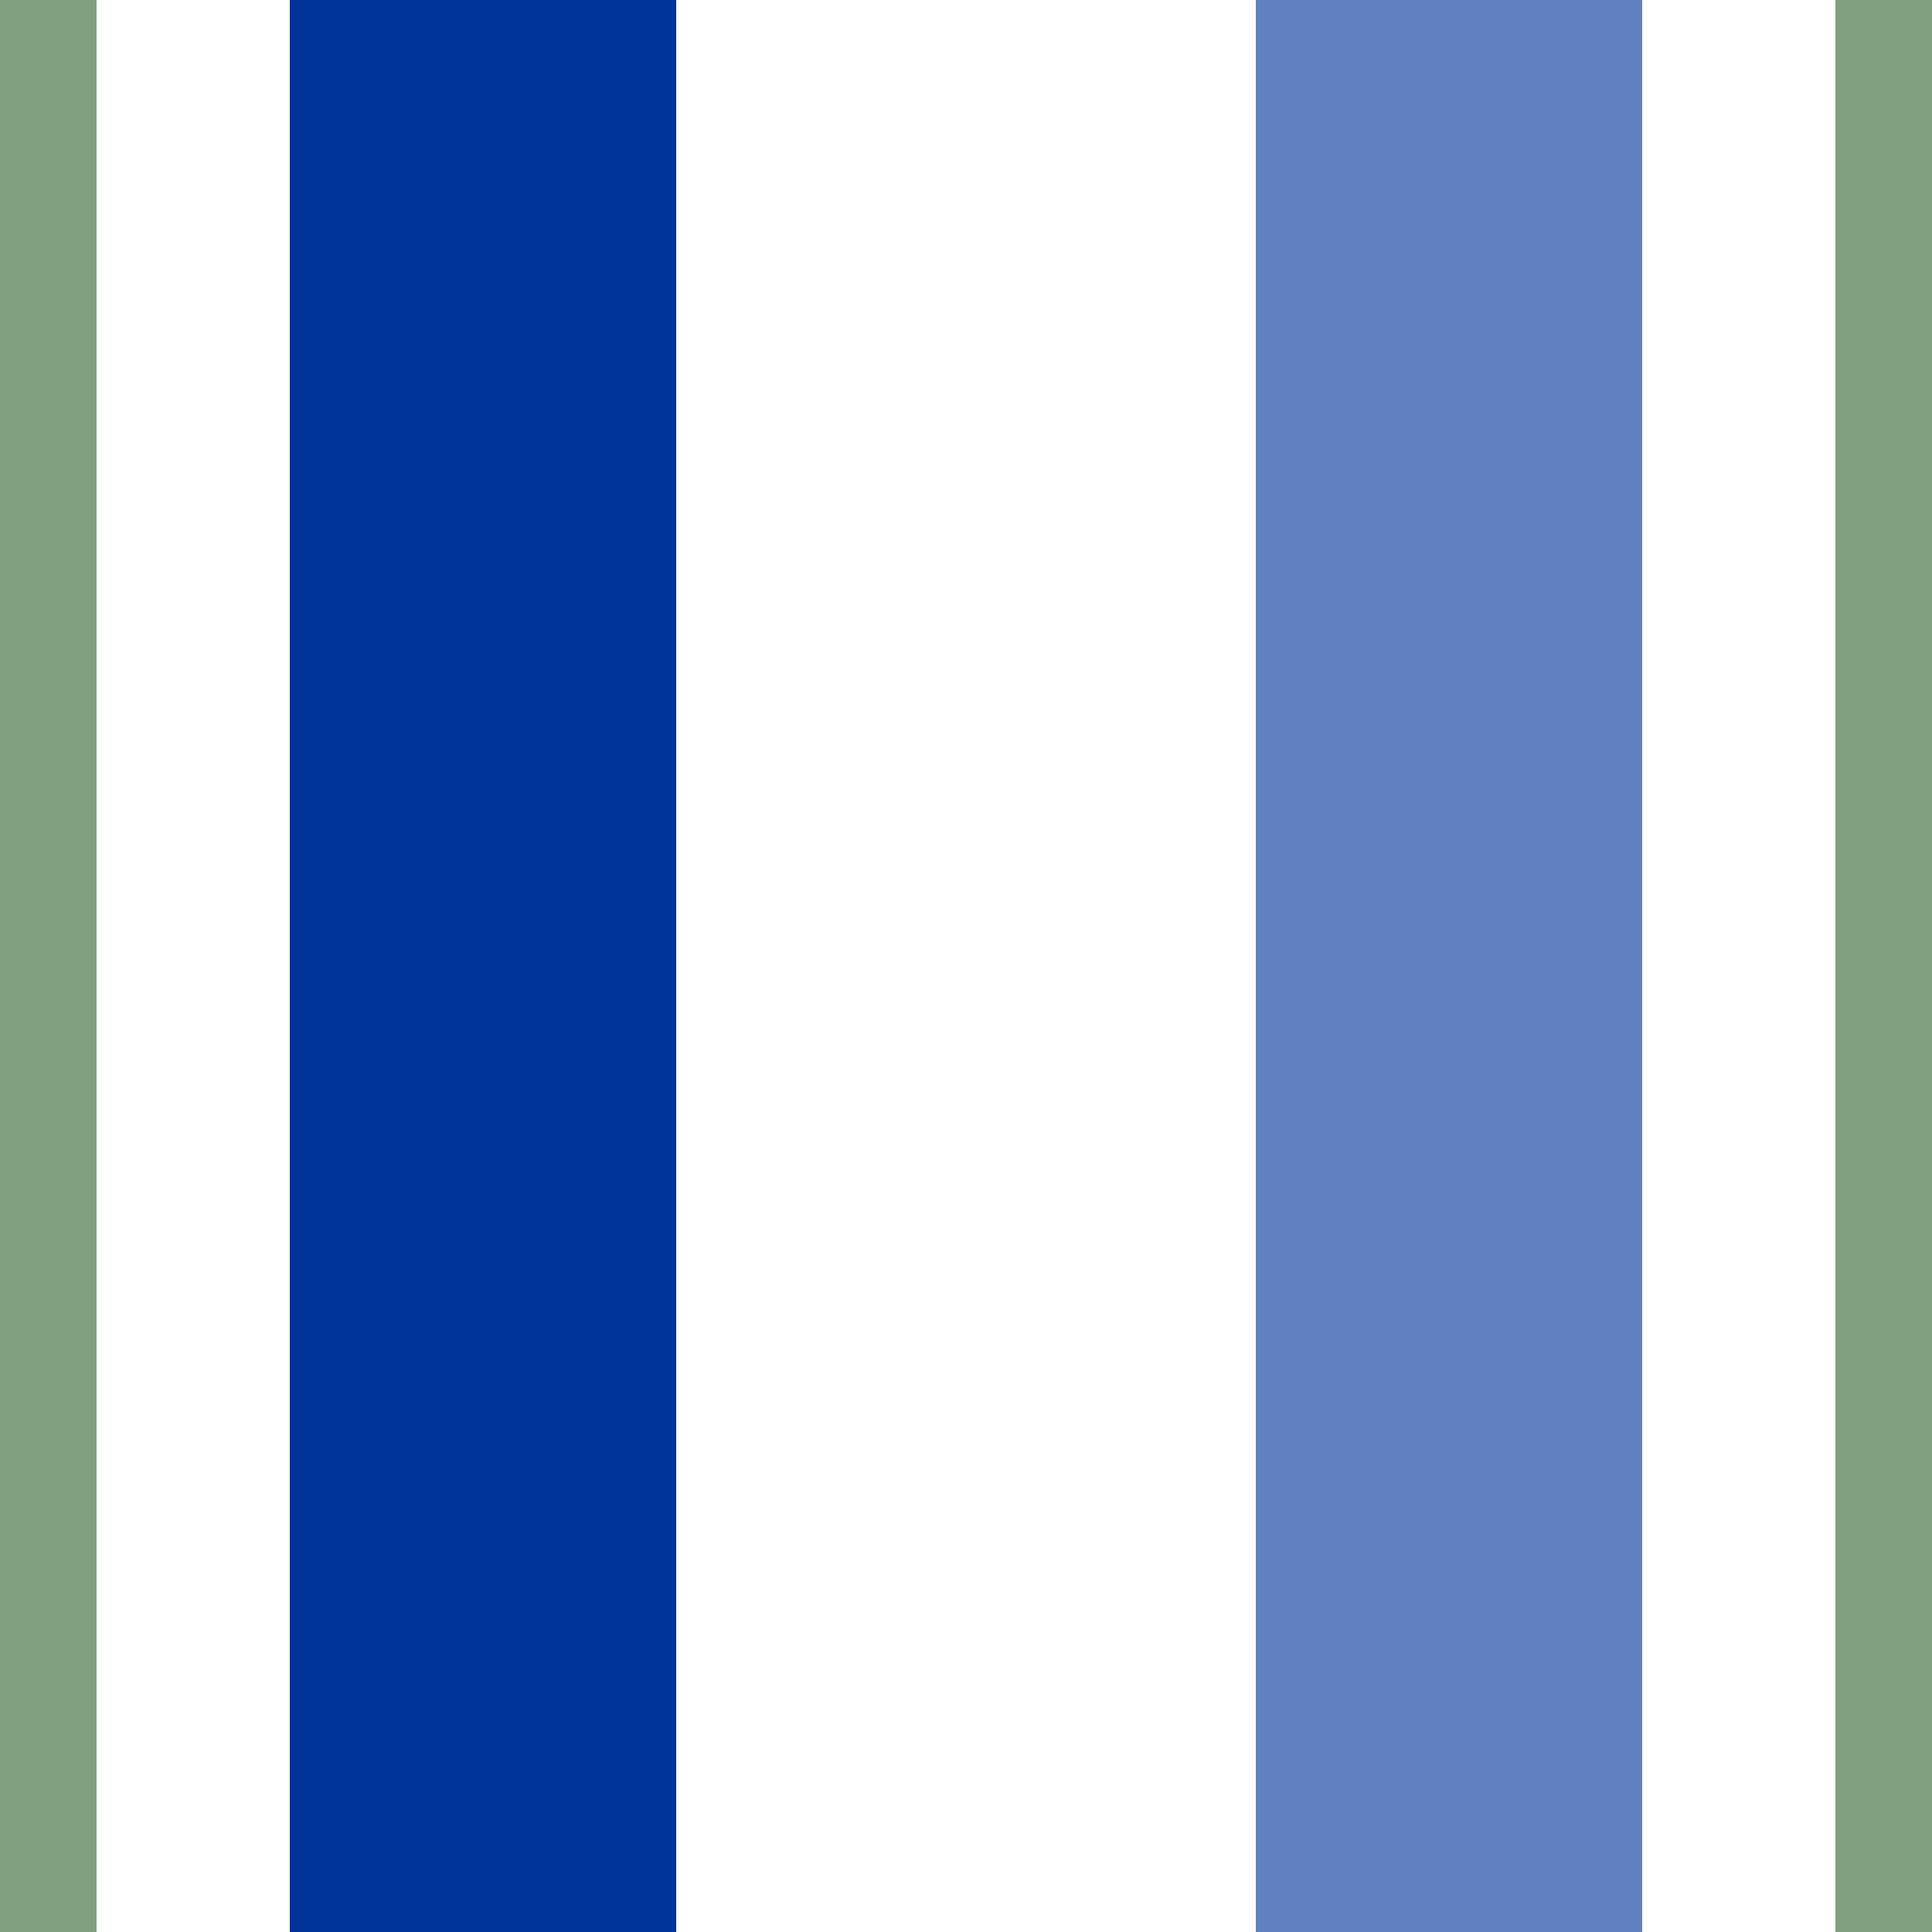 <?xml version="1.0" encoding="UTF-8"?>
<svg xmlns="http://www.w3.org/2000/svg" width="500" height="500">
 <title>uxhvSTR</title>
 <g stroke-width="100">
  <path d="M 375,0 V 500" stroke="#6281C0"/>
  <path d="M 125,0 V 500" stroke="#003399"/>
 </g>
 <path stroke="#80A080" d="M 0,0 V 500 m 500,0 V 0" stroke-width="50"/>
</svg>